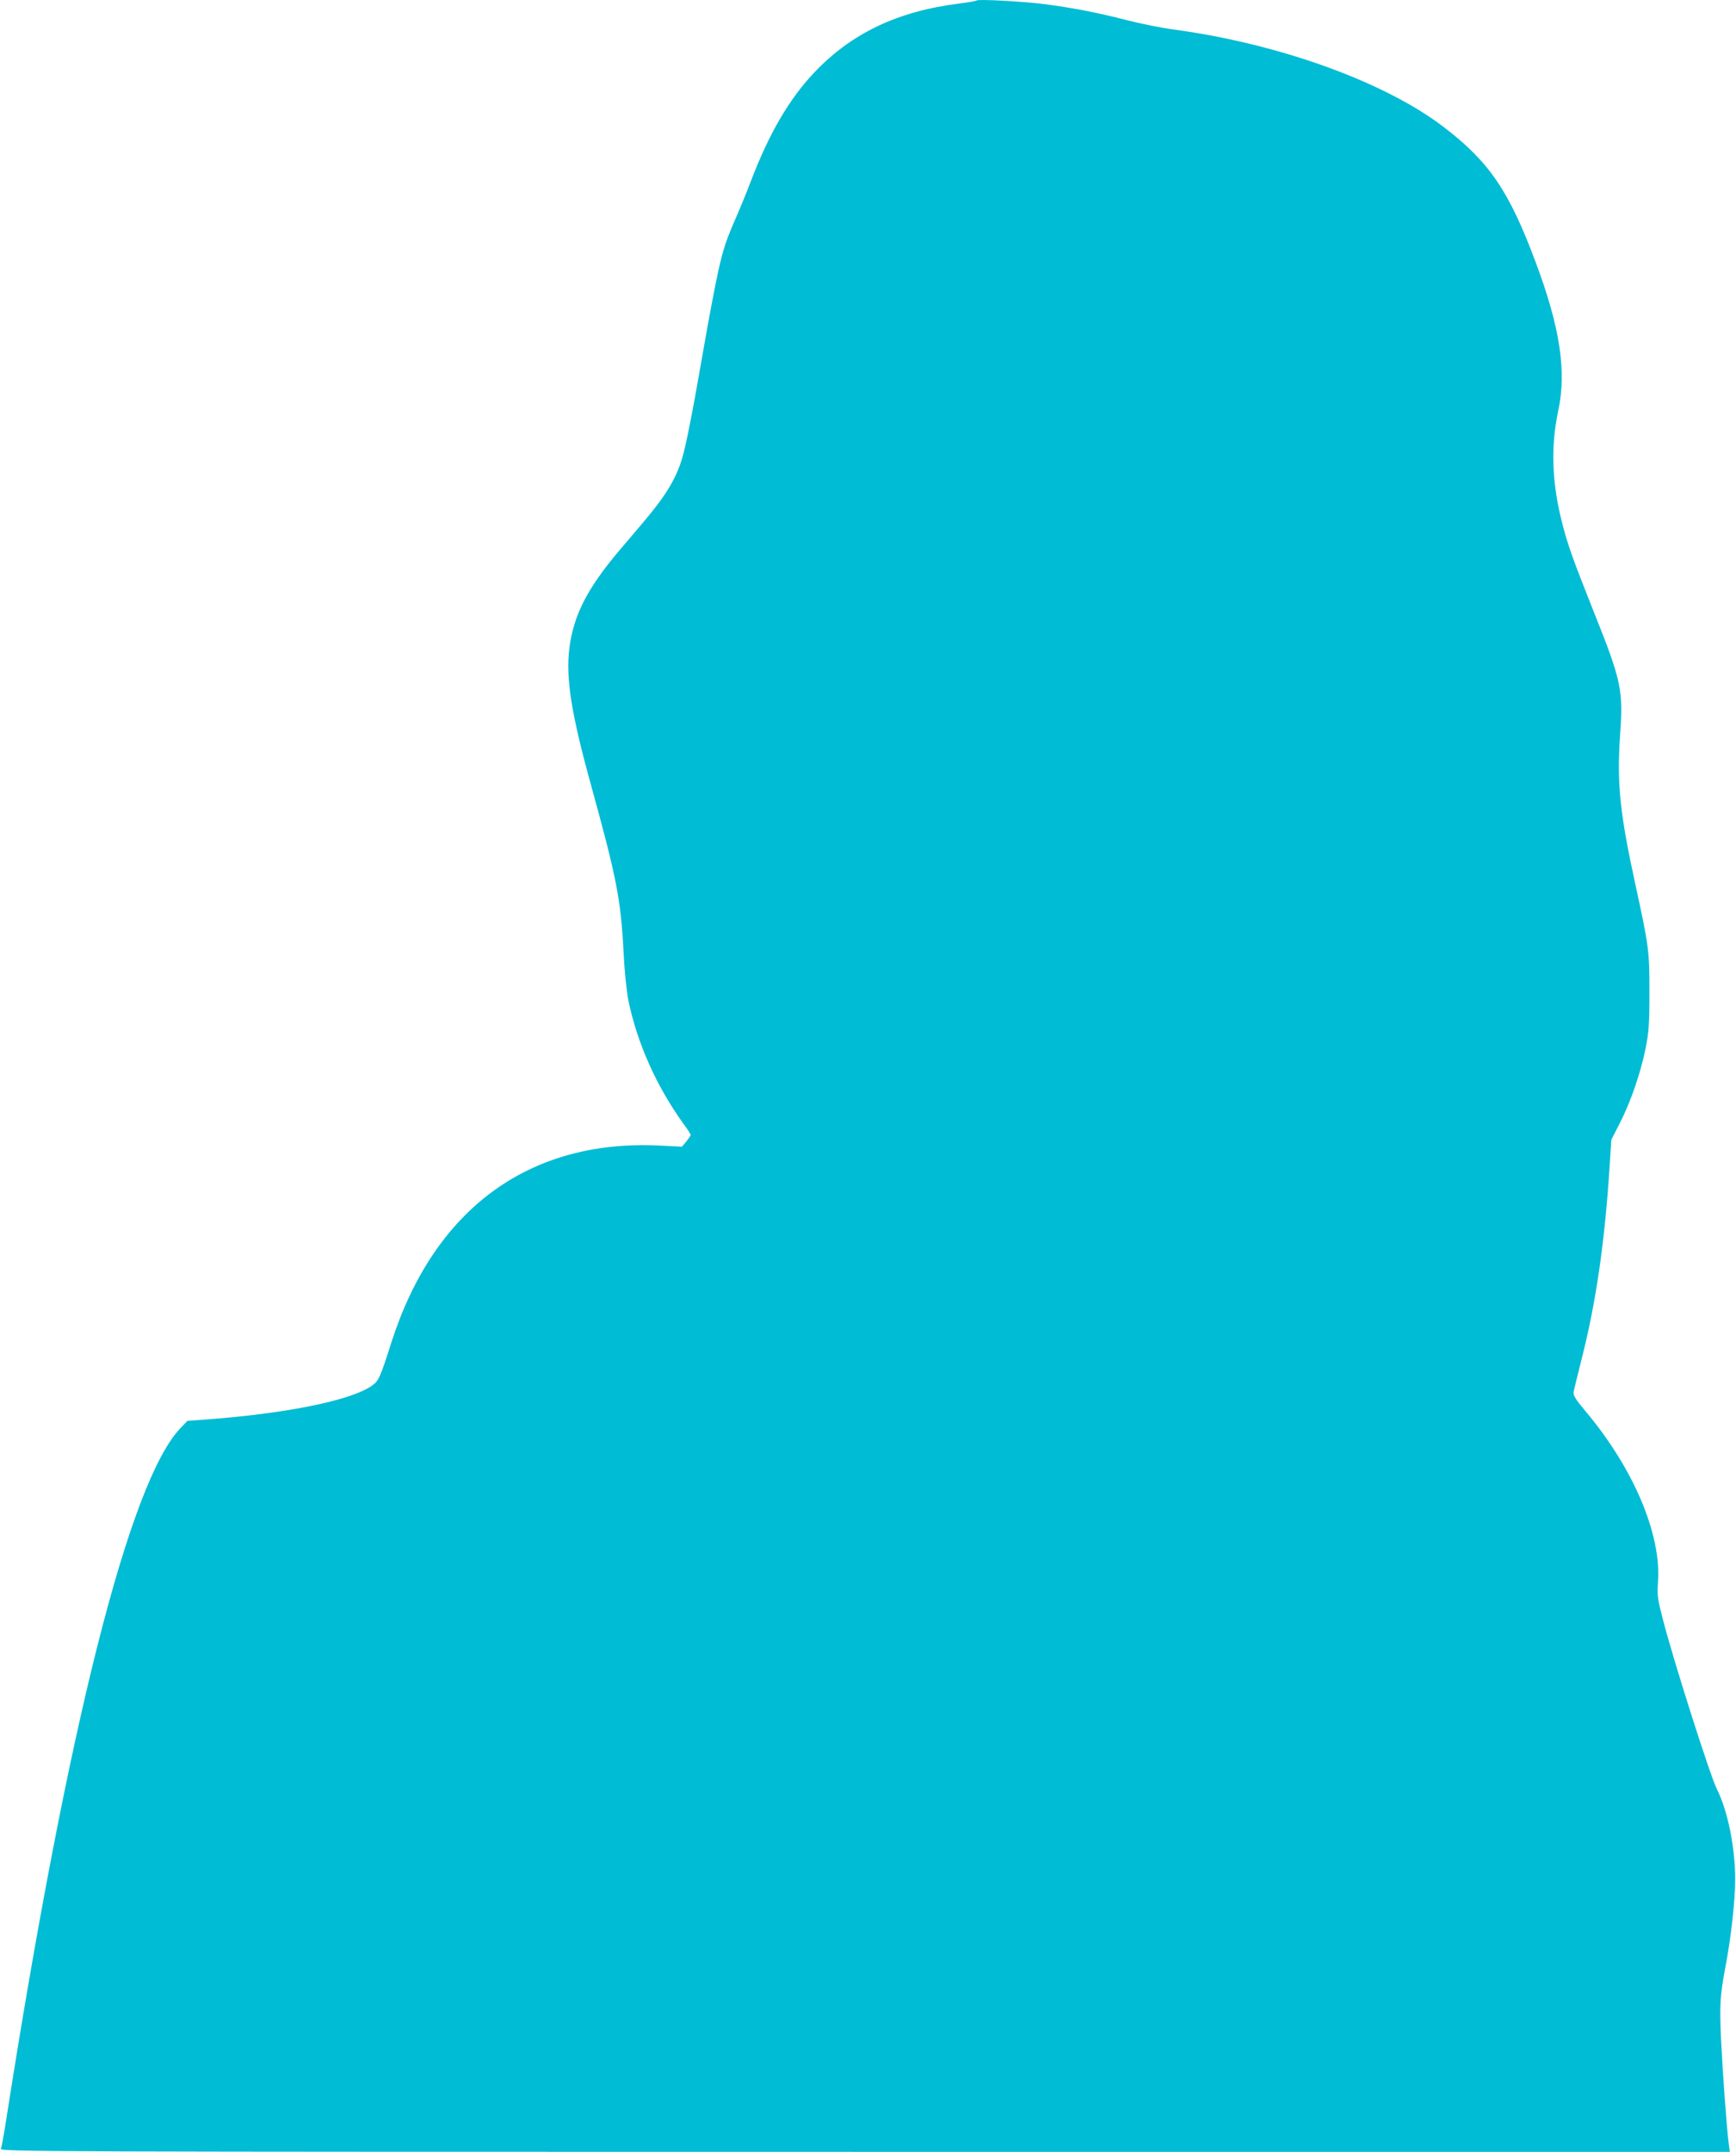 <?xml version="1.0" standalone="no"?>
<!DOCTYPE svg PUBLIC "-//W3C//DTD SVG 20010904//EN"
 "http://www.w3.org/TR/2001/REC-SVG-20010904/DTD/svg10.dtd">
<svg version="1.0" xmlns="http://www.w3.org/2000/svg"
 width="1033pt" height="1280pt" viewBox="0 0 1033 1280"
 preserveAspectRatio="xMidYMid meet">
<g transform="translate(0,1280) scale(0.1,-0.1)"
fill="#00bcd4" stroke="none">
<path d="M5810 12797 c-3 -3 -46 -11 -95 -17 -374 -46 -651 -178 -875 -417
-146 -156 -263 -357 -369 -633 -28 -74 -66 -166 -83 -205 -68 -155 -80 -191
-113 -333 -18 -81 -56 -280 -84 -442 -69 -398 -109 -602 -133 -680 -37 -120
-97 -219 -223 -368 -40 -48 -106 -125 -146 -172 -195 -230 -276 -389 -301
-586 -22 -179 11 -387 128 -811 152 -551 178 -681 194 -988 6 -125 18 -238 30
-300 53 -253 166 -506 327 -730 24 -32 43 -62 43 -66 0 -4 -12 -21 -26 -39
l-26 -31 -137 7 c-774 36 -1337 -377 -1592 -1171 -68 -214 -76 -230 -118 -259
-127 -88 -517 -166 -1001 -201 l-95 -7 -40 -42 c-304 -314 -674 -1783 -1039
-4121 -13 -82 -26 -158 -31 -167 -7 -17 242 -18 5140 -18 l5148 0 -6 48 c-13
96 -37 433 -46 622 -9 207 -6 260 27 435 33 173 57 390 57 515 0 192 -44 409
-109 538 -39 77 -260 770 -321 1009 -32 123 -35 143 -29 227 19 283 -147 673
-431 1011 -60 72 -75 95 -71 115 2 14 25 105 49 202 84 329 138 702 166 1156
l9 142 50 98 c64 123 125 301 154 445 19 96 23 144 23 332 0 252 -3 272 -85
650 -91 417 -109 595 -90 878 20 275 9 325 -160 747 -124 312 -155 398 -190
541 -56 231 -62 438 -18 644 51 236 11 498 -134 885 -159 426 -277 598 -548
805 -352 269 -983 496 -1610 580 -69 9 -192 34 -275 55 -178 46 -325 74 -495
96 -130 16 -391 30 -400 21z"/>
</g>
</svg>
